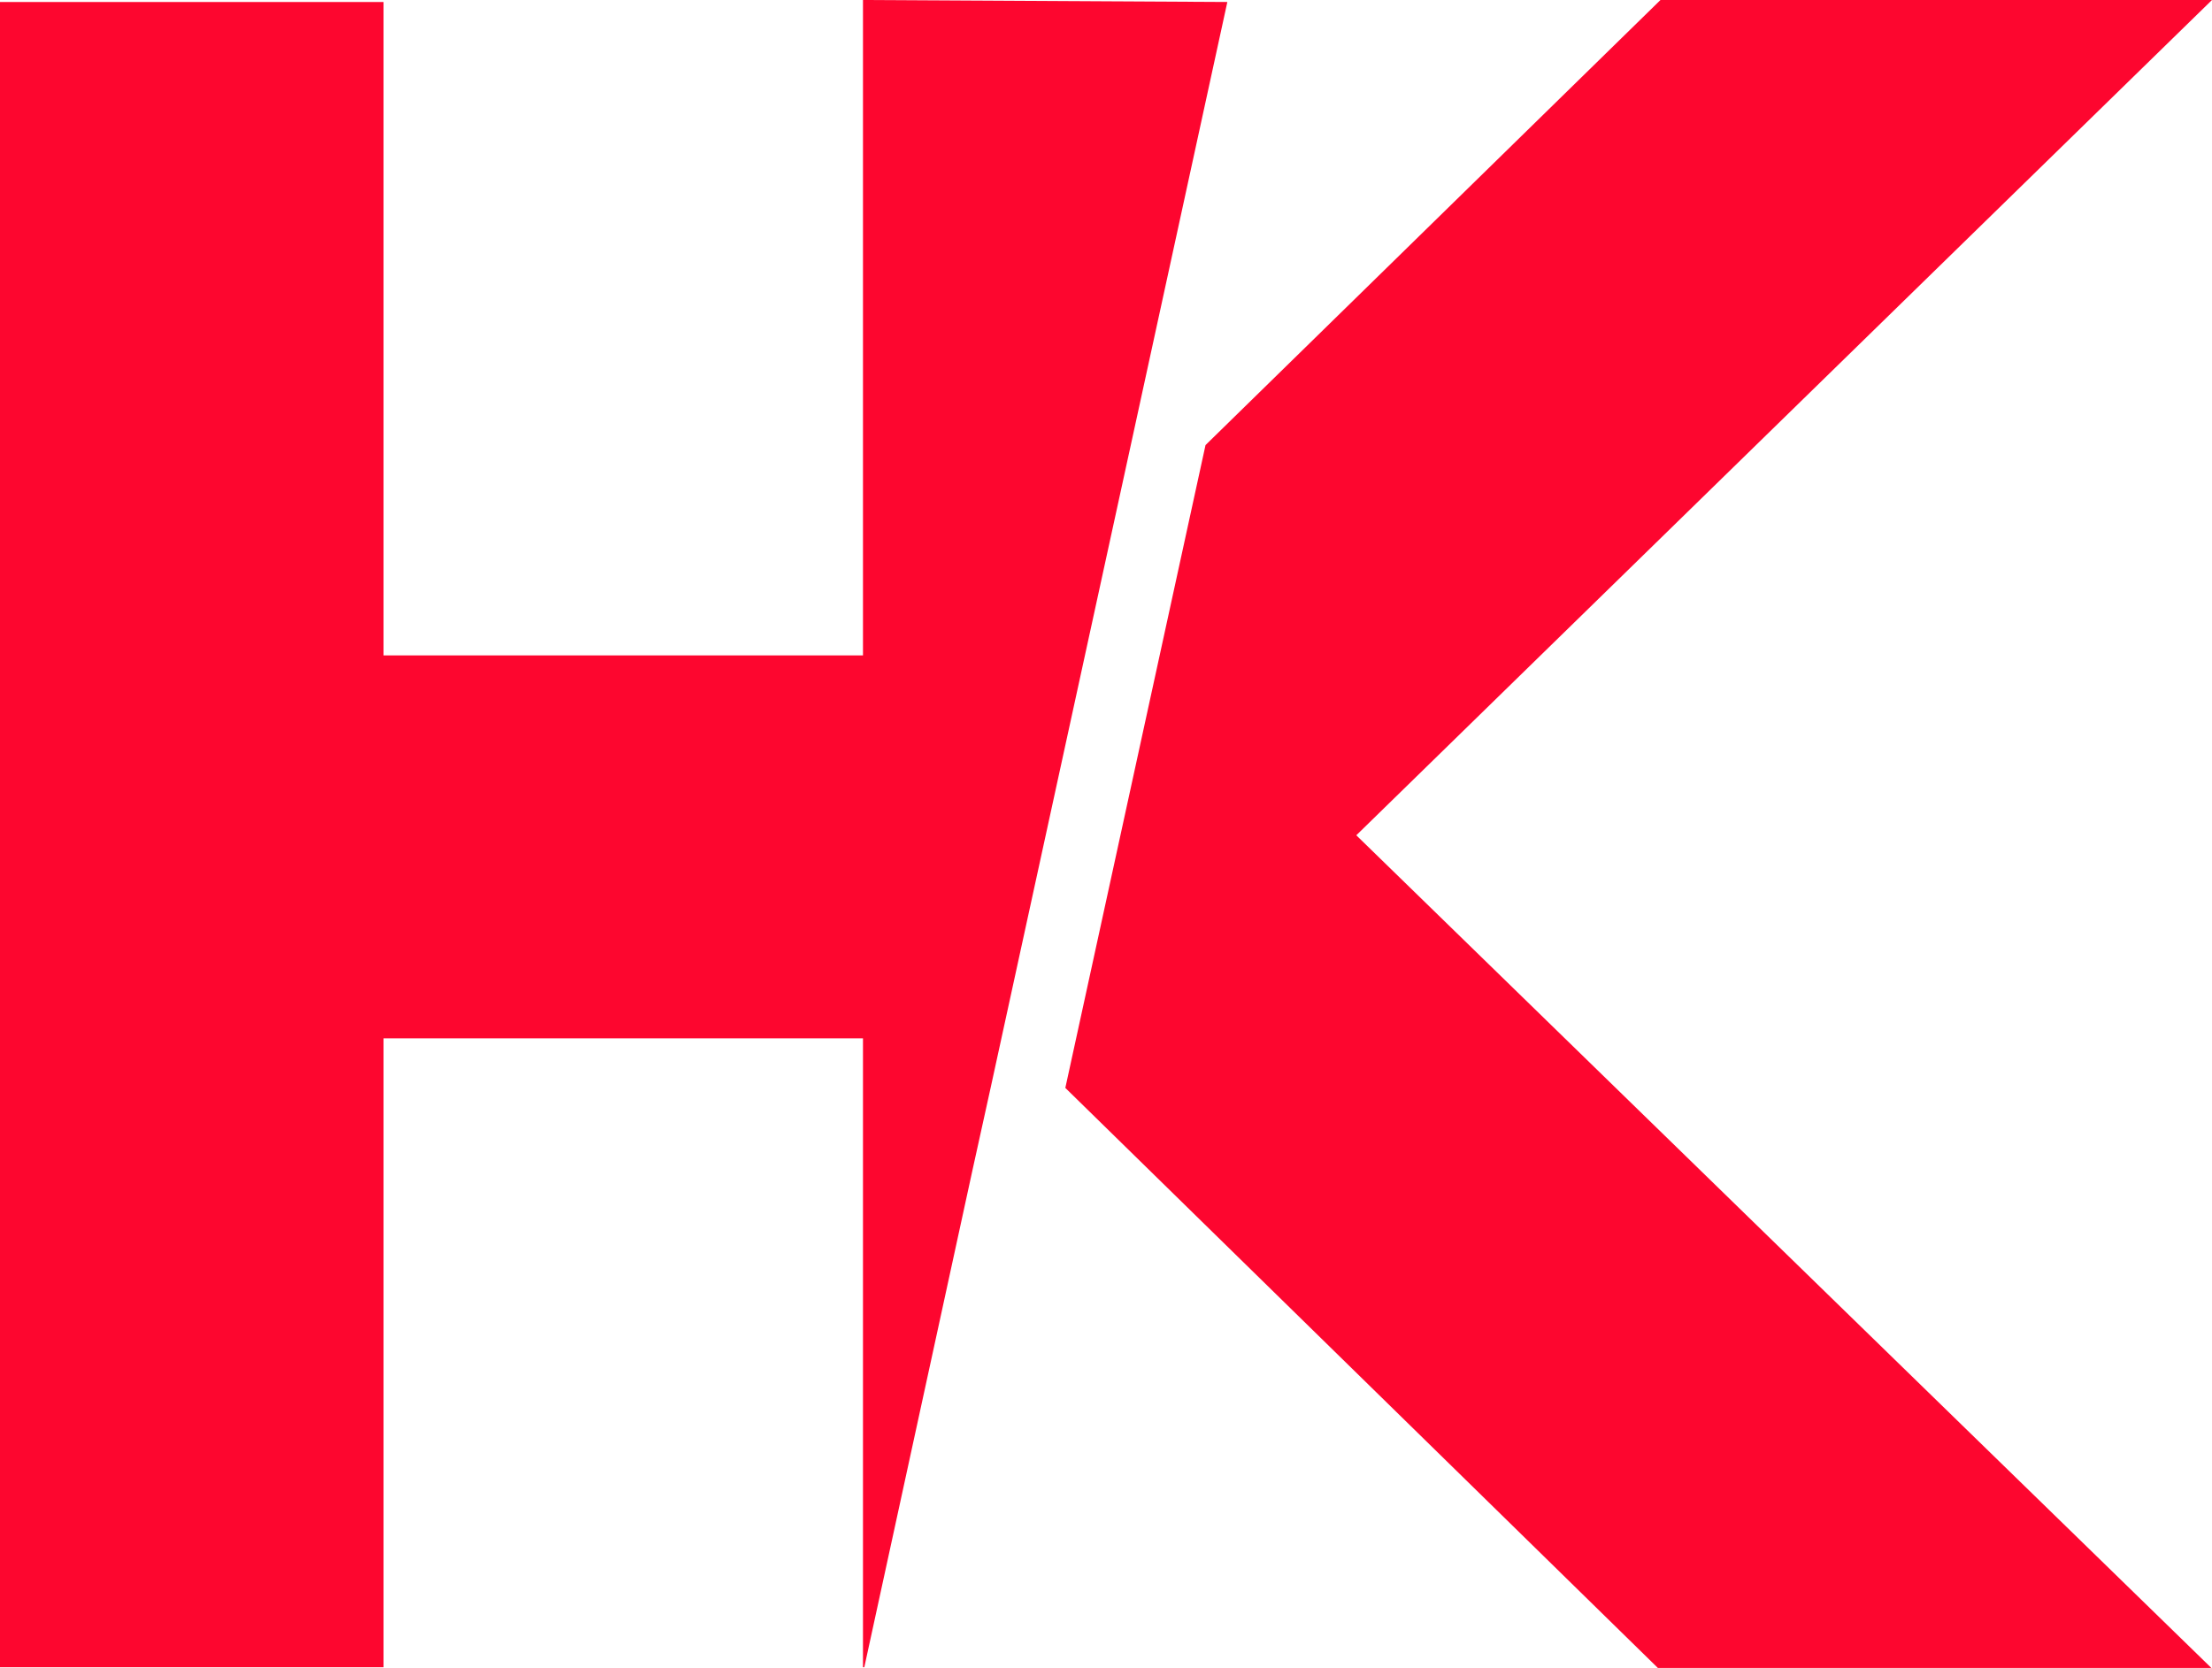 <?xml version="1.0" encoding="UTF-8" standalone="no"?><svg xmlns="http://www.w3.org/2000/svg" xmlns:xlink="http://www.w3.org/1999/xlink" fill="#000000" height="252.2" preserveAspectRatio="xMidYMid meet" version="1" viewBox="0.0 0.0 334.5 252.2" width="334.5" zoomAndPan="magnify"><g id="change1_1"><path d="M185.6,0.3l-14.6,67l-21.2,97.2l-2.8,12.7l-16.3,74.9h-0.2V157H58v95.1H0V0.3h58v98.8h72.5V0L185.6,0.3z M334.5,0h-83.4l-68.8,67.3l-21.2,97.2l89.6,87.7h83.7L205.1,126.3L334.5,0z" fill="#fd062f"/></g></svg>